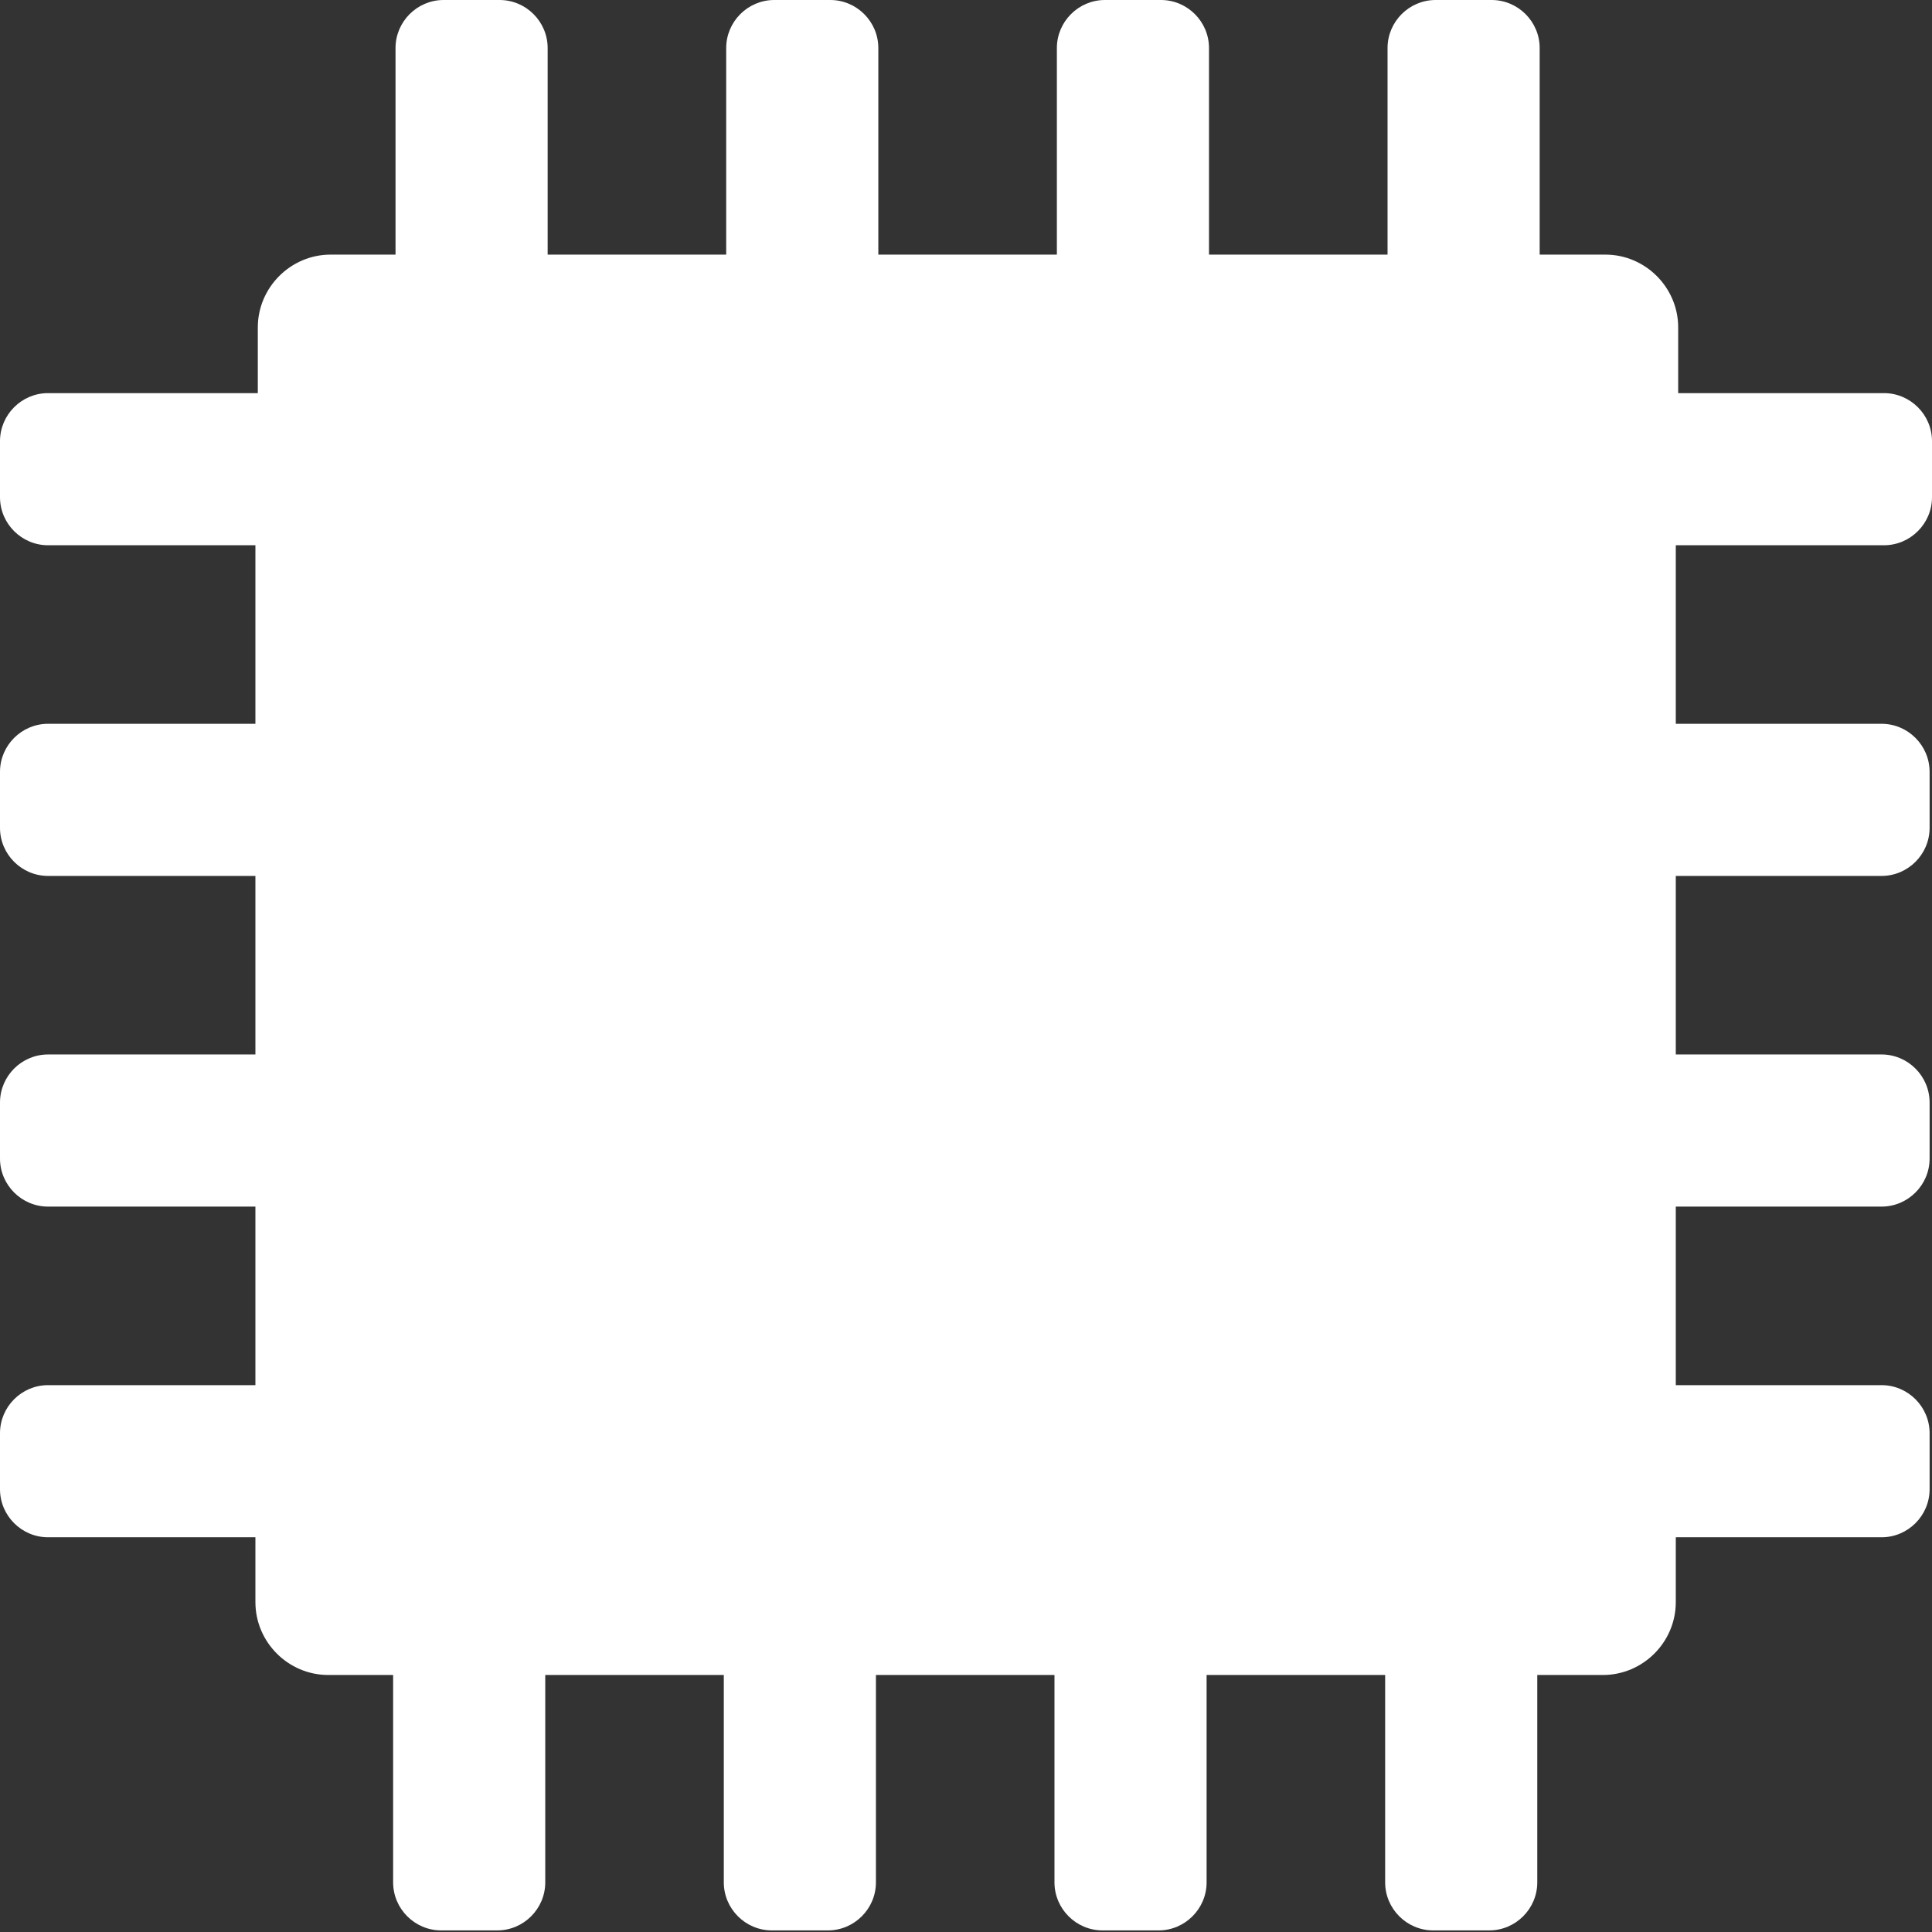 <?xml version="1.0" encoding="UTF-8"?><svg xmlns="http://www.w3.org/2000/svg" id="Layer_2681098e614de3" data-name="Layer 2" viewBox="0 0 24.13 24.13" aria-hidden="true" width="24px" height="24px">
  <rect x="0" y="0" width="24.13" height="24.13" fill="#333333" stroke="none"/>
  <defs><linearGradient class="cerosgradient" data-cerosgradient="true" id="CerosGradient_id7cf911a0f" gradientUnits="userSpaceOnUse" x1="50%" y1="100%" x2="50%" y2="0%"><stop offset="0%" stop-color="#d1d1d1"/><stop offset="100%" stop-color="#d1d1d1"/></linearGradient><linearGradient/>
    <style>
      .cls-1-681098e614de3{
        fill: #fff;
      }
    </style>
  </defs>
  <g id="text_Icons681098e614de3" data-name="text Icons">
    <path class="cls-1-681098e614de3" d="M23.53,6.81c.33,0,.6-.27.6-.6v-.7c0-.33-.27-.6-.6-.6h-2.57v-.82c0-.5-.41-.91-.91-.91h-.82V.6c0-.33-.27-.6-.6-.6h-.7c-.33,0-.6.27-.6.6v2.58h-2.23V.6c0-.33-.27-.6-.6-.6h-.7c-.33,0-.6.27-.6.6v2.58h-2.23V.6c0-.33-.27-.6-.6-.6h-.7c-.33,0-.6.27-.6.6v2.58h-2.23V.6c0-.33-.27-.6-.6-.6h-.7c-.33,0-.6.27-.6.6v2.58h-.81c-.5,0-.91.41-.91.91v.82H.6c-.33,0-.6.27-.6.6v.7c0,.33.27.6.6.6h2.59v2.23H.6c-.33,0-.6.27-.6.6v.7c0,.33.27.6.6.6h2.59v2.23H.6c-.33,0-.6.27-.6.6v.7c0,.33.27.6.6.6h2.59v2.23H.6c-.33,0-.6.27-.6.6v.7c0,.33.27.6.6.6h2.59v.81c0,.5.41.91.91.91h.81v2.59c0,.33.27.6.6.6h.7c.33,0,.6-.27.6-.6v-2.59h2.23v2.59c0,.33.27.6.6.6h.7c.33,0,.6-.27.6-.6v-2.59h2.23v2.59c0,.33.27.6.6.6h.7c.33,0,.6-.27.6-.6v-2.59h2.23v2.59c0,.33.27.6.6.6h.7c.33,0,.6-.27.6-.6v-2.59h.82c.5,0,.91-.41.91-.91v-.81h2.57c.33,0,.6-.27.6-.6v-.7c0-.33-.27-.6-.6-.6h-2.57v-2.23h2.57c.33,0,.6-.27.6-.6v-.7c0-.33-.27-.6-.6-.6h-2.57v-2.23h2.57c.33,0,.6-.27.6-.6v-.7c0-.33-.27-.6-.6-.6h-2.57v-2.23h2.57Z"/>
  </g>
</svg>